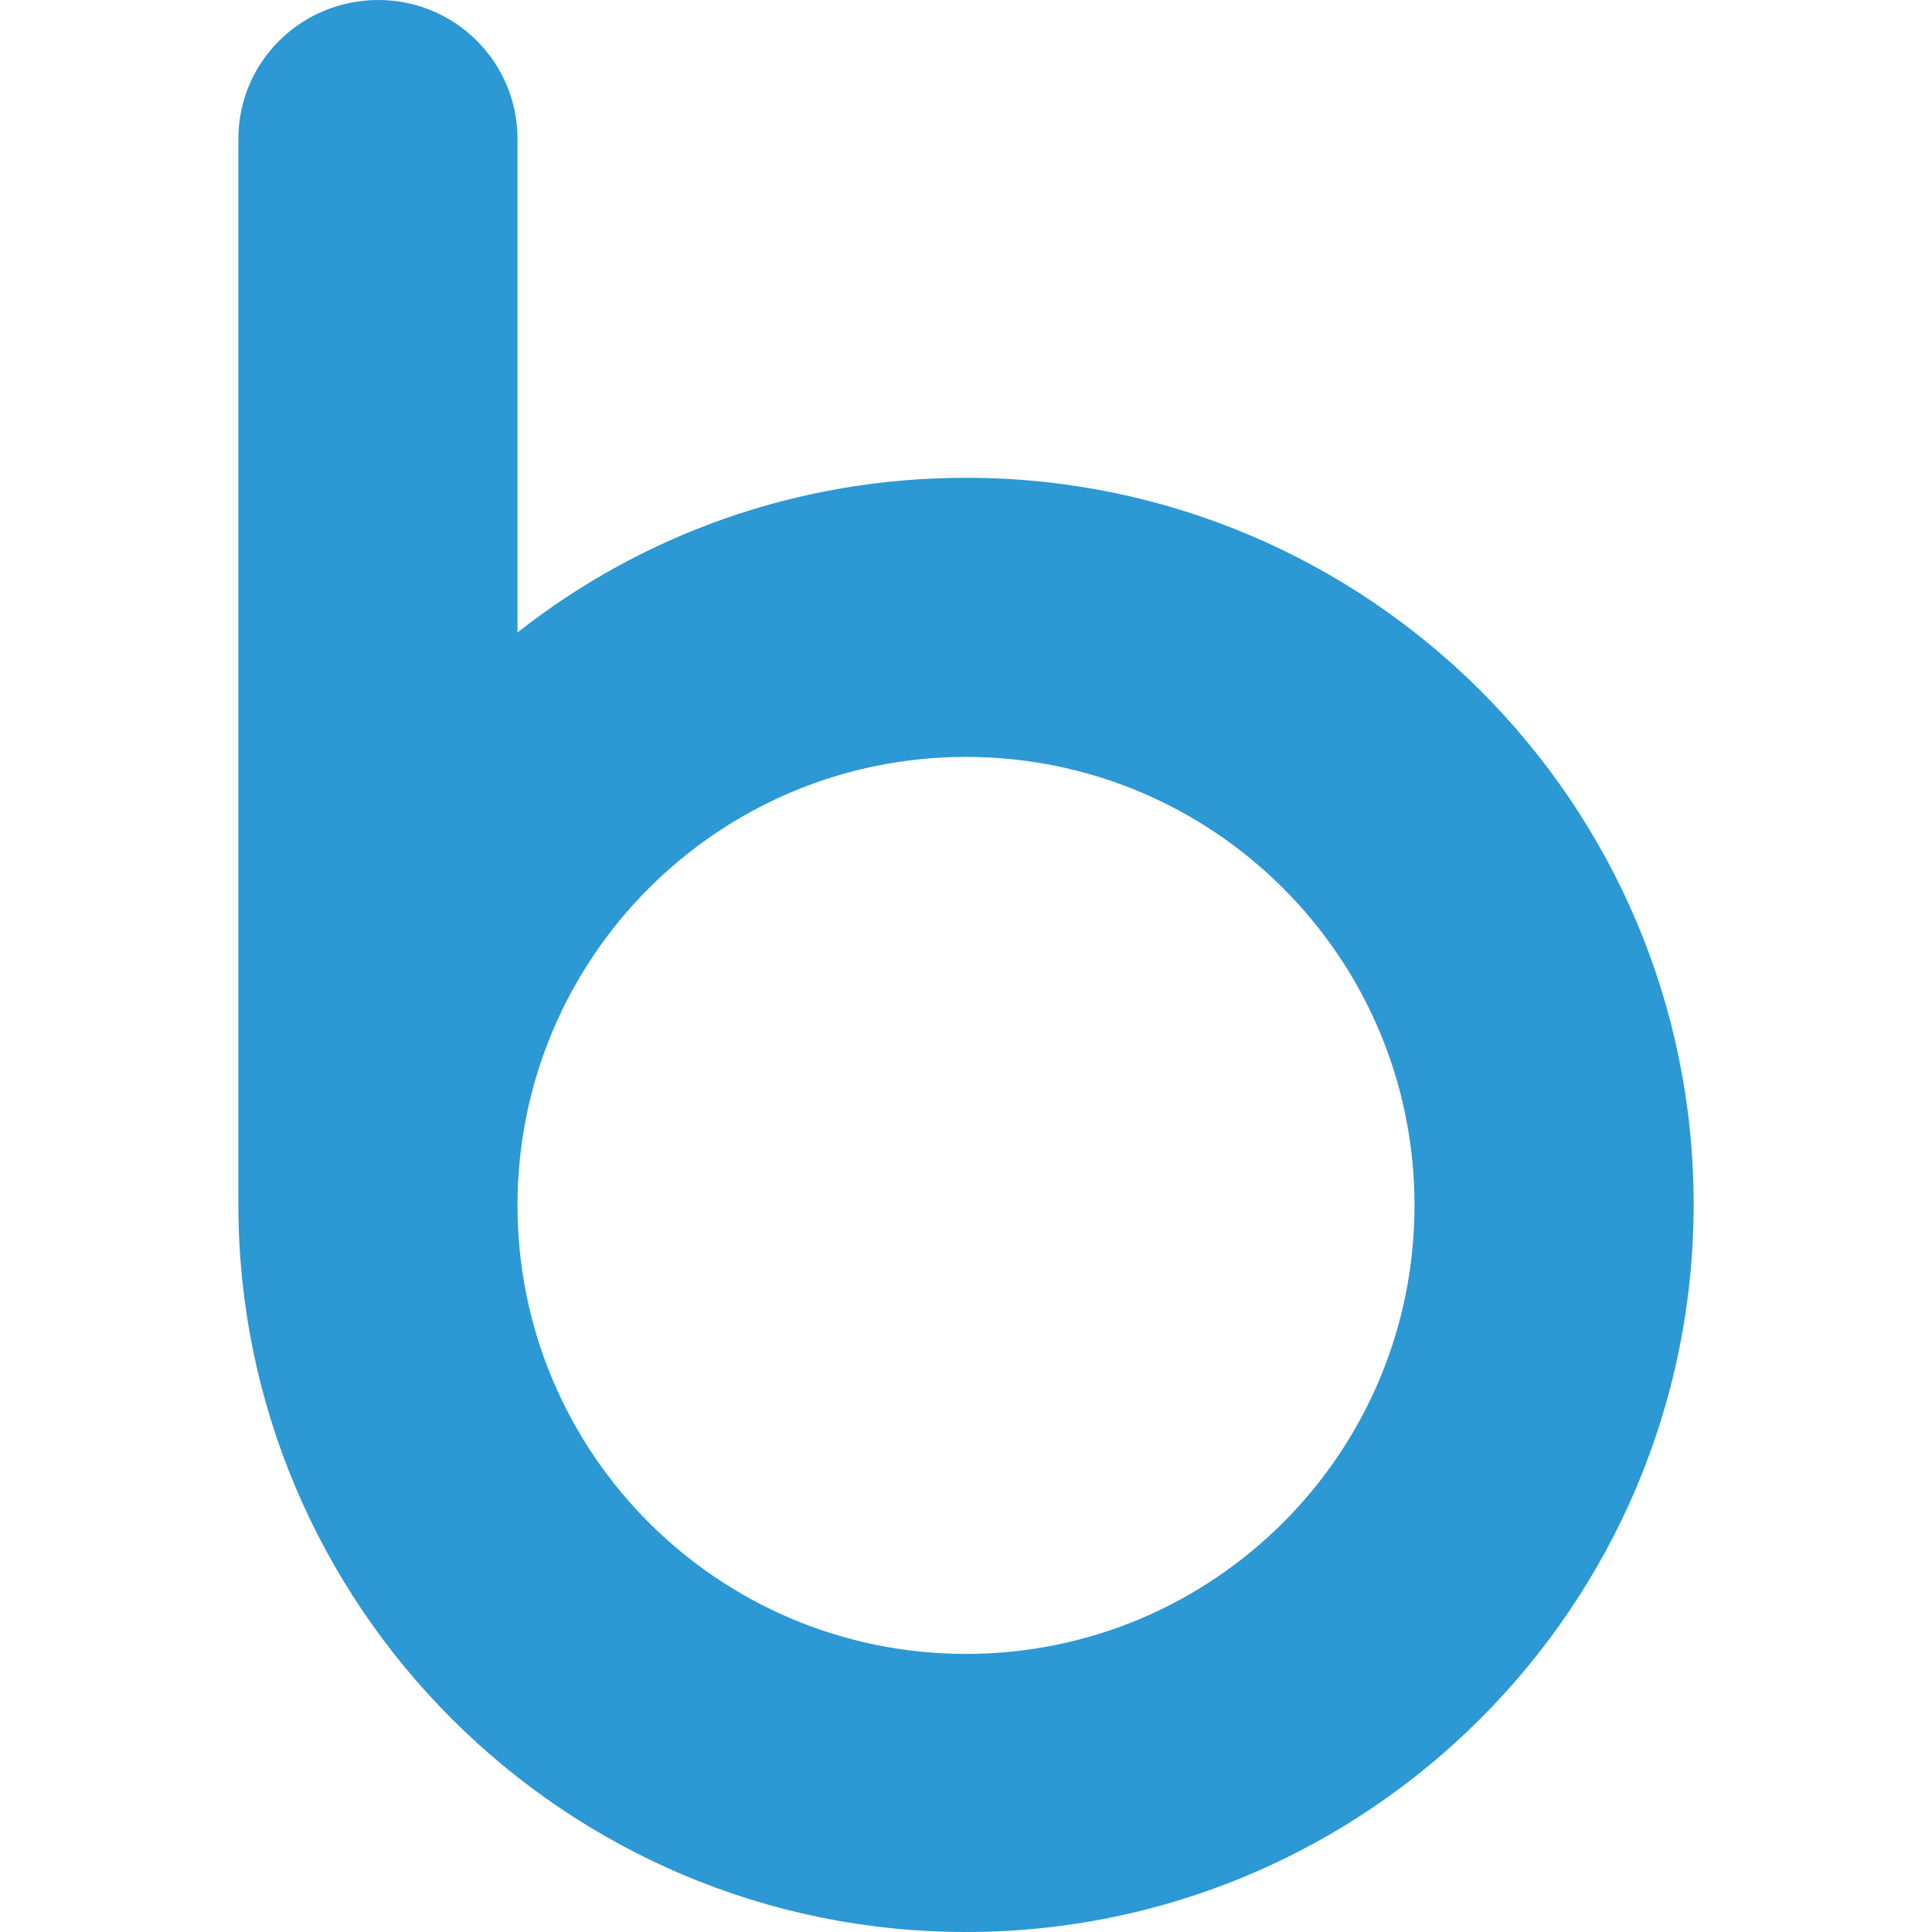 <svg xmlns="http://www.w3.org/2000/svg" viewBox="-22.8 14.3 184.8 184.8">
  <style>
    .st0{fill-rule:evenodd;clip-rule:evenodd;fill:#2c98d4}
  </style>
  <path class="st0" d="M69.6 60c-16.2 0-31.1 5.5-42.9 14.8V27.6c0-7.4-6-13.3-13.3-13.3C6 14.3 0 20.2 0 27.6V129.5c0 38.4 31.2 69.6 69.6 69.6 38.4 0 69.6-31.2 69.6-69.6S108 60 69.6 60zm0 112.5c-23.7 0-42.9-19.2-42.9-42.9s19.2-42.9 42.9-42.9 42.9 19.2 42.9 42.9-19.2 42.9-42.9 42.9z"/>
</svg>
